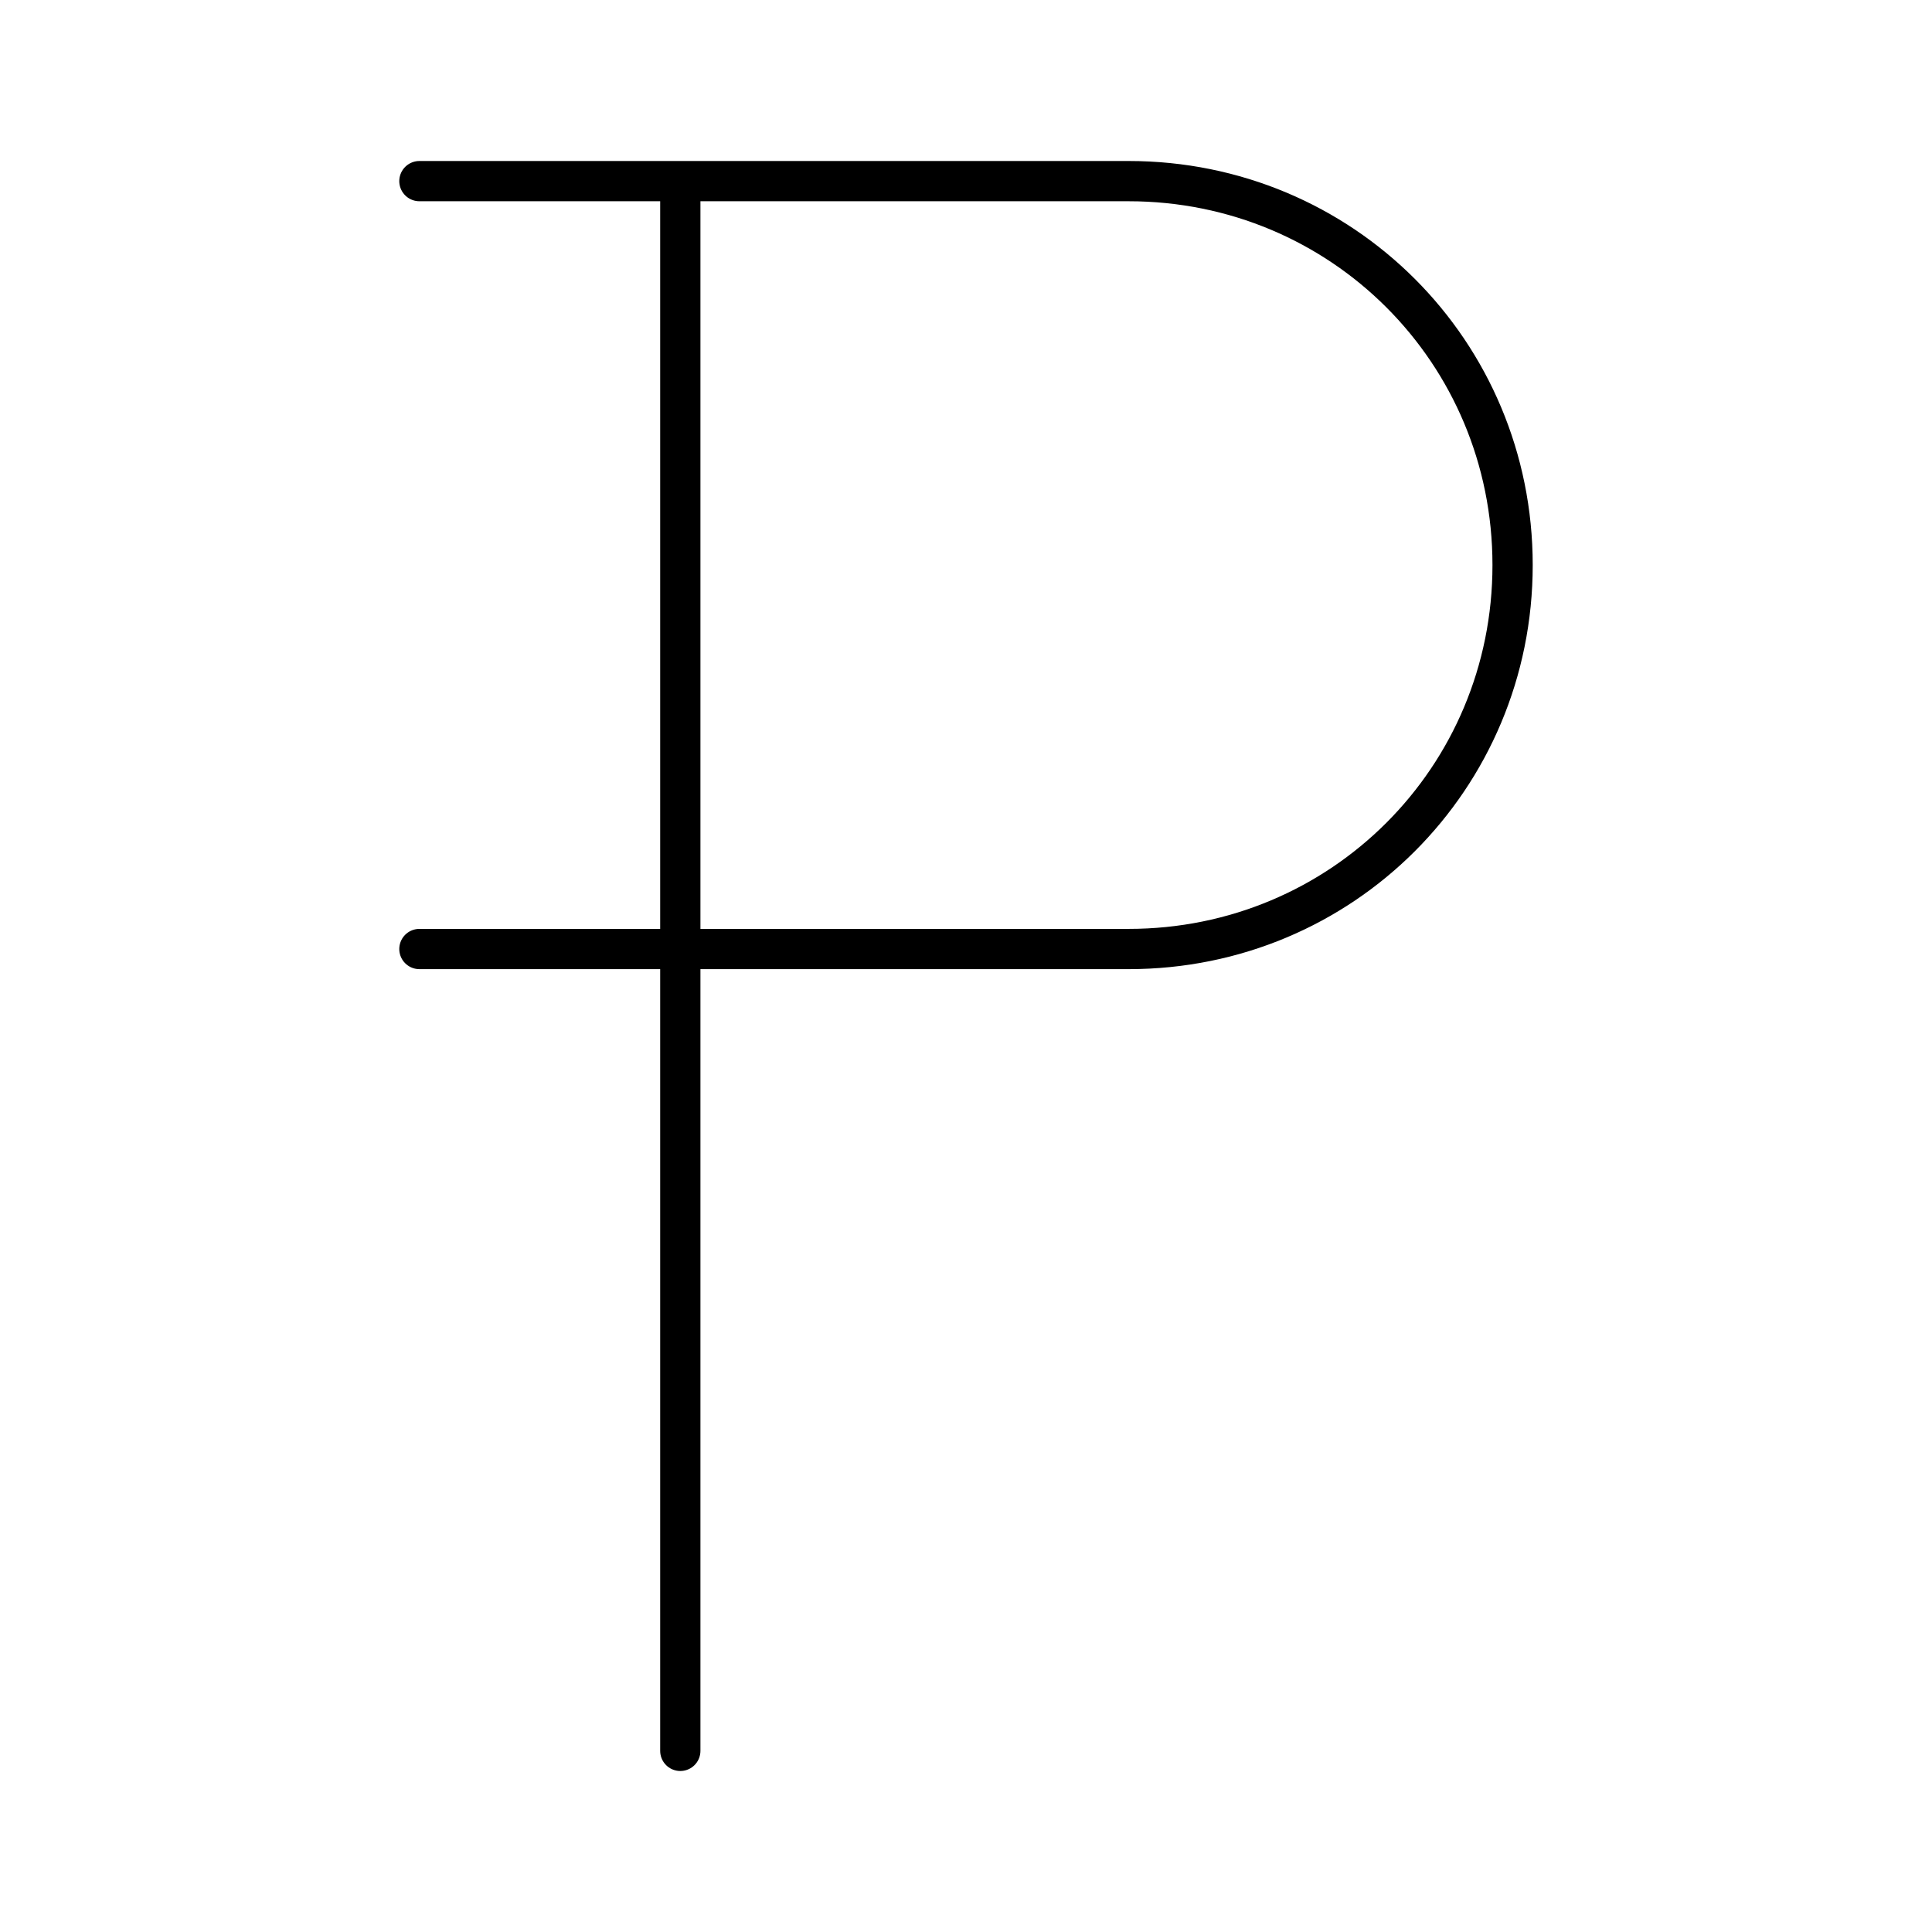 <?xml version="1.0" encoding="utf-8"?>
<!-- Generator: www.svgicons.com -->
<svg xmlns="http://www.w3.org/2000/svg" width="800" height="800" viewBox="0 0 48 48">
<path fill="none" stroke="currentColor" stroke-linecap="round" stroke-linejoin="round" d="M16.902 43.5v-39m-6.482 0h17.62c5.3 0 9.54 4.24 9.54 9.539s-4.24 9.539-9.54 9.539H10.42"/>
</svg>